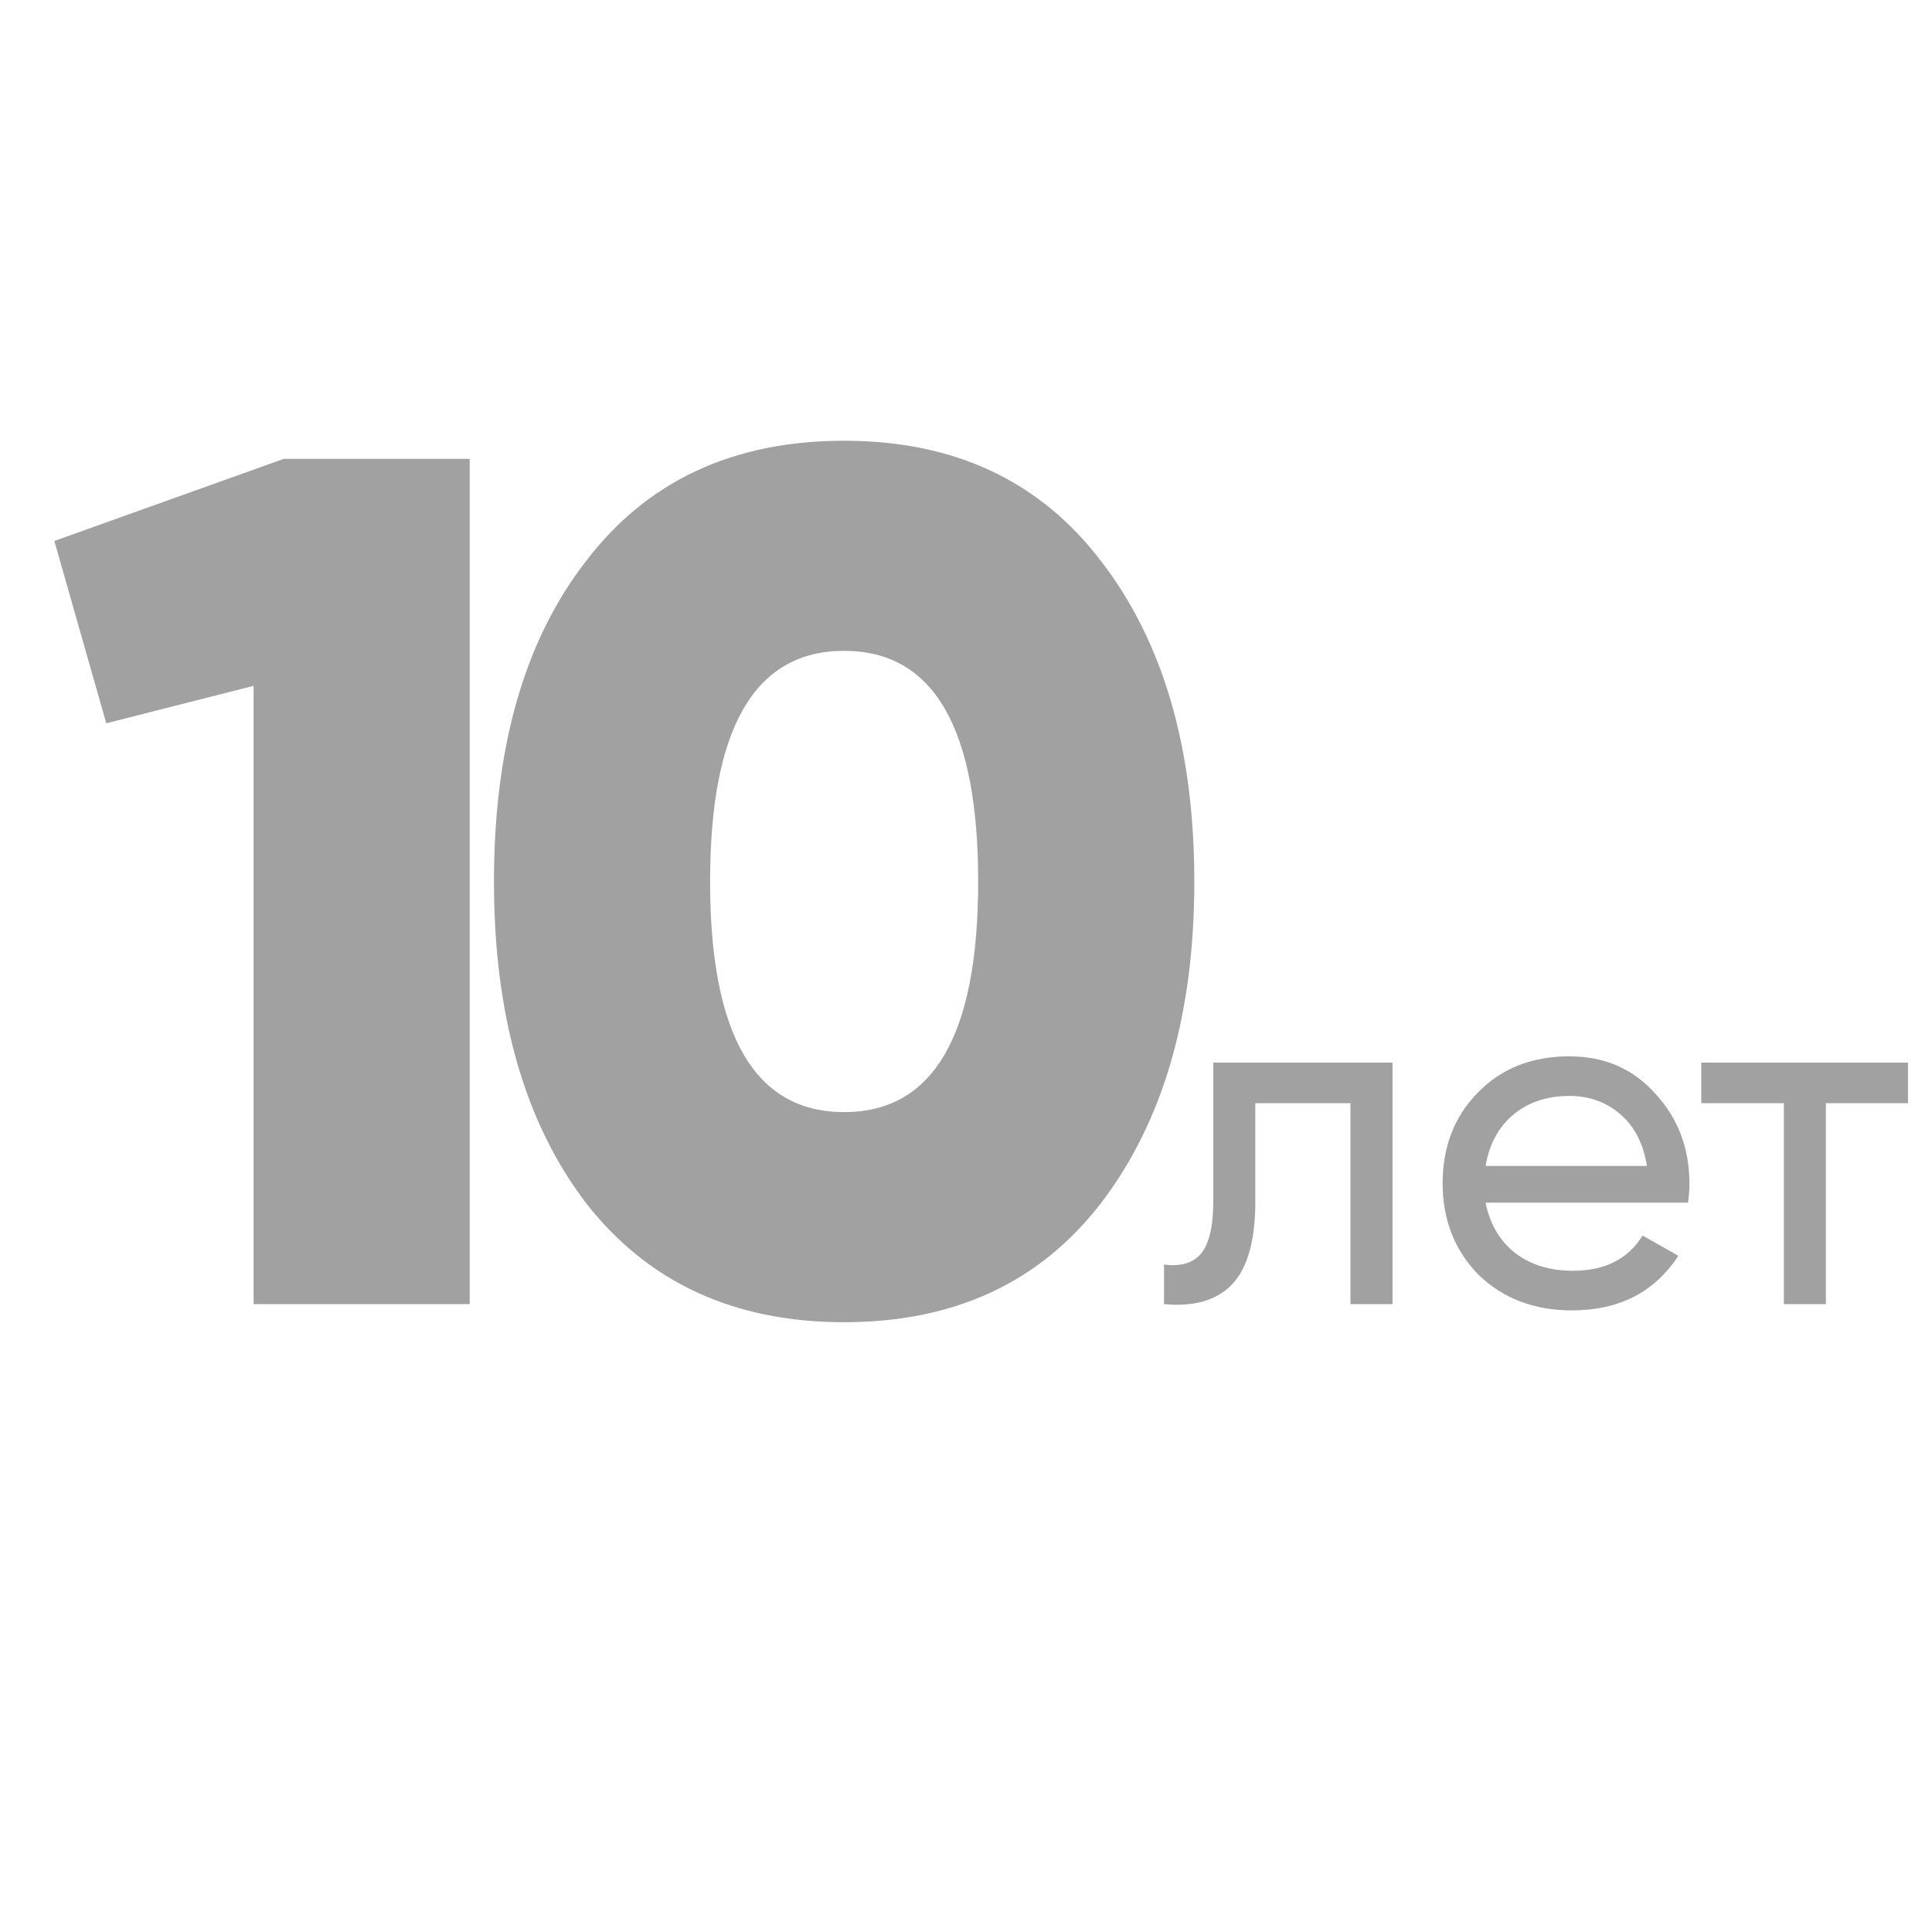 <svg width="40" height="40" viewBox="0 0 40 40" fill="none" xmlns="http://www.w3.org/2000/svg">
<path d="M1.125 11.2L5.875 9.5H9.725V27H5.25V14.2L2.2 14.975L1.125 11.2ZM22.802 24.9C21.535 26.55 19.76 27.375 17.477 27.375C15.193 27.375 13.41 26.55 12.127 24.9C10.86 23.233 10.227 21.017 10.227 18.25C10.227 15.467 10.86 13.258 12.127 11.625C13.393 9.958 15.177 9.125 17.477 9.125C19.76 9.125 21.535 9.958 22.802 11.625C24.085 13.292 24.727 15.5 24.727 18.25C24.727 21 24.085 23.217 22.802 24.9ZM17.477 13.475C15.627 13.475 14.702 15.067 14.702 18.25C14.702 21.433 15.627 23.025 17.477 23.025C19.327 23.025 20.252 21.433 20.252 18.25C20.252 15.067 19.327 13.475 17.477 13.475Z" fill="#A1A1A1"/>
<path d="M25.12 22H28.83V27H27.96V22.84H25.99V24.88C25.99 25.68 25.83 26.25 25.51 26.59C25.19 26.923 24.72 27.06 24.1 27V26.18C24.447 26.227 24.703 26.15 24.87 25.95C25.037 25.743 25.12 25.38 25.12 24.86V22ZM34.948 24.9H30.758C30.845 25.34 31.048 25.687 31.368 25.94C31.688 26.187 32.088 26.31 32.568 26.31C33.228 26.31 33.708 26.067 34.008 25.58L34.748 26C34.255 26.753 33.522 27.13 32.548 27.13C31.762 27.13 31.115 26.883 30.608 26.39C30.115 25.883 29.868 25.253 29.868 24.5C29.868 23.74 30.112 23.113 30.598 22.62C31.085 22.12 31.715 21.87 32.488 21.87C33.222 21.87 33.818 22.13 34.278 22.65C34.745 23.157 34.978 23.777 34.978 24.51C34.978 24.637 34.968 24.767 34.948 24.9ZM32.488 22.69C32.028 22.69 31.642 22.82 31.328 23.08C31.022 23.34 30.832 23.693 30.758 24.14H34.098C34.025 23.68 33.842 23.323 33.548 23.07C33.255 22.817 32.902 22.69 32.488 22.69ZM35.223 22H39.503V22.84H37.803V27H36.933V22.84H35.223V22Z" fill="#A1A1A1"/>
</svg>
